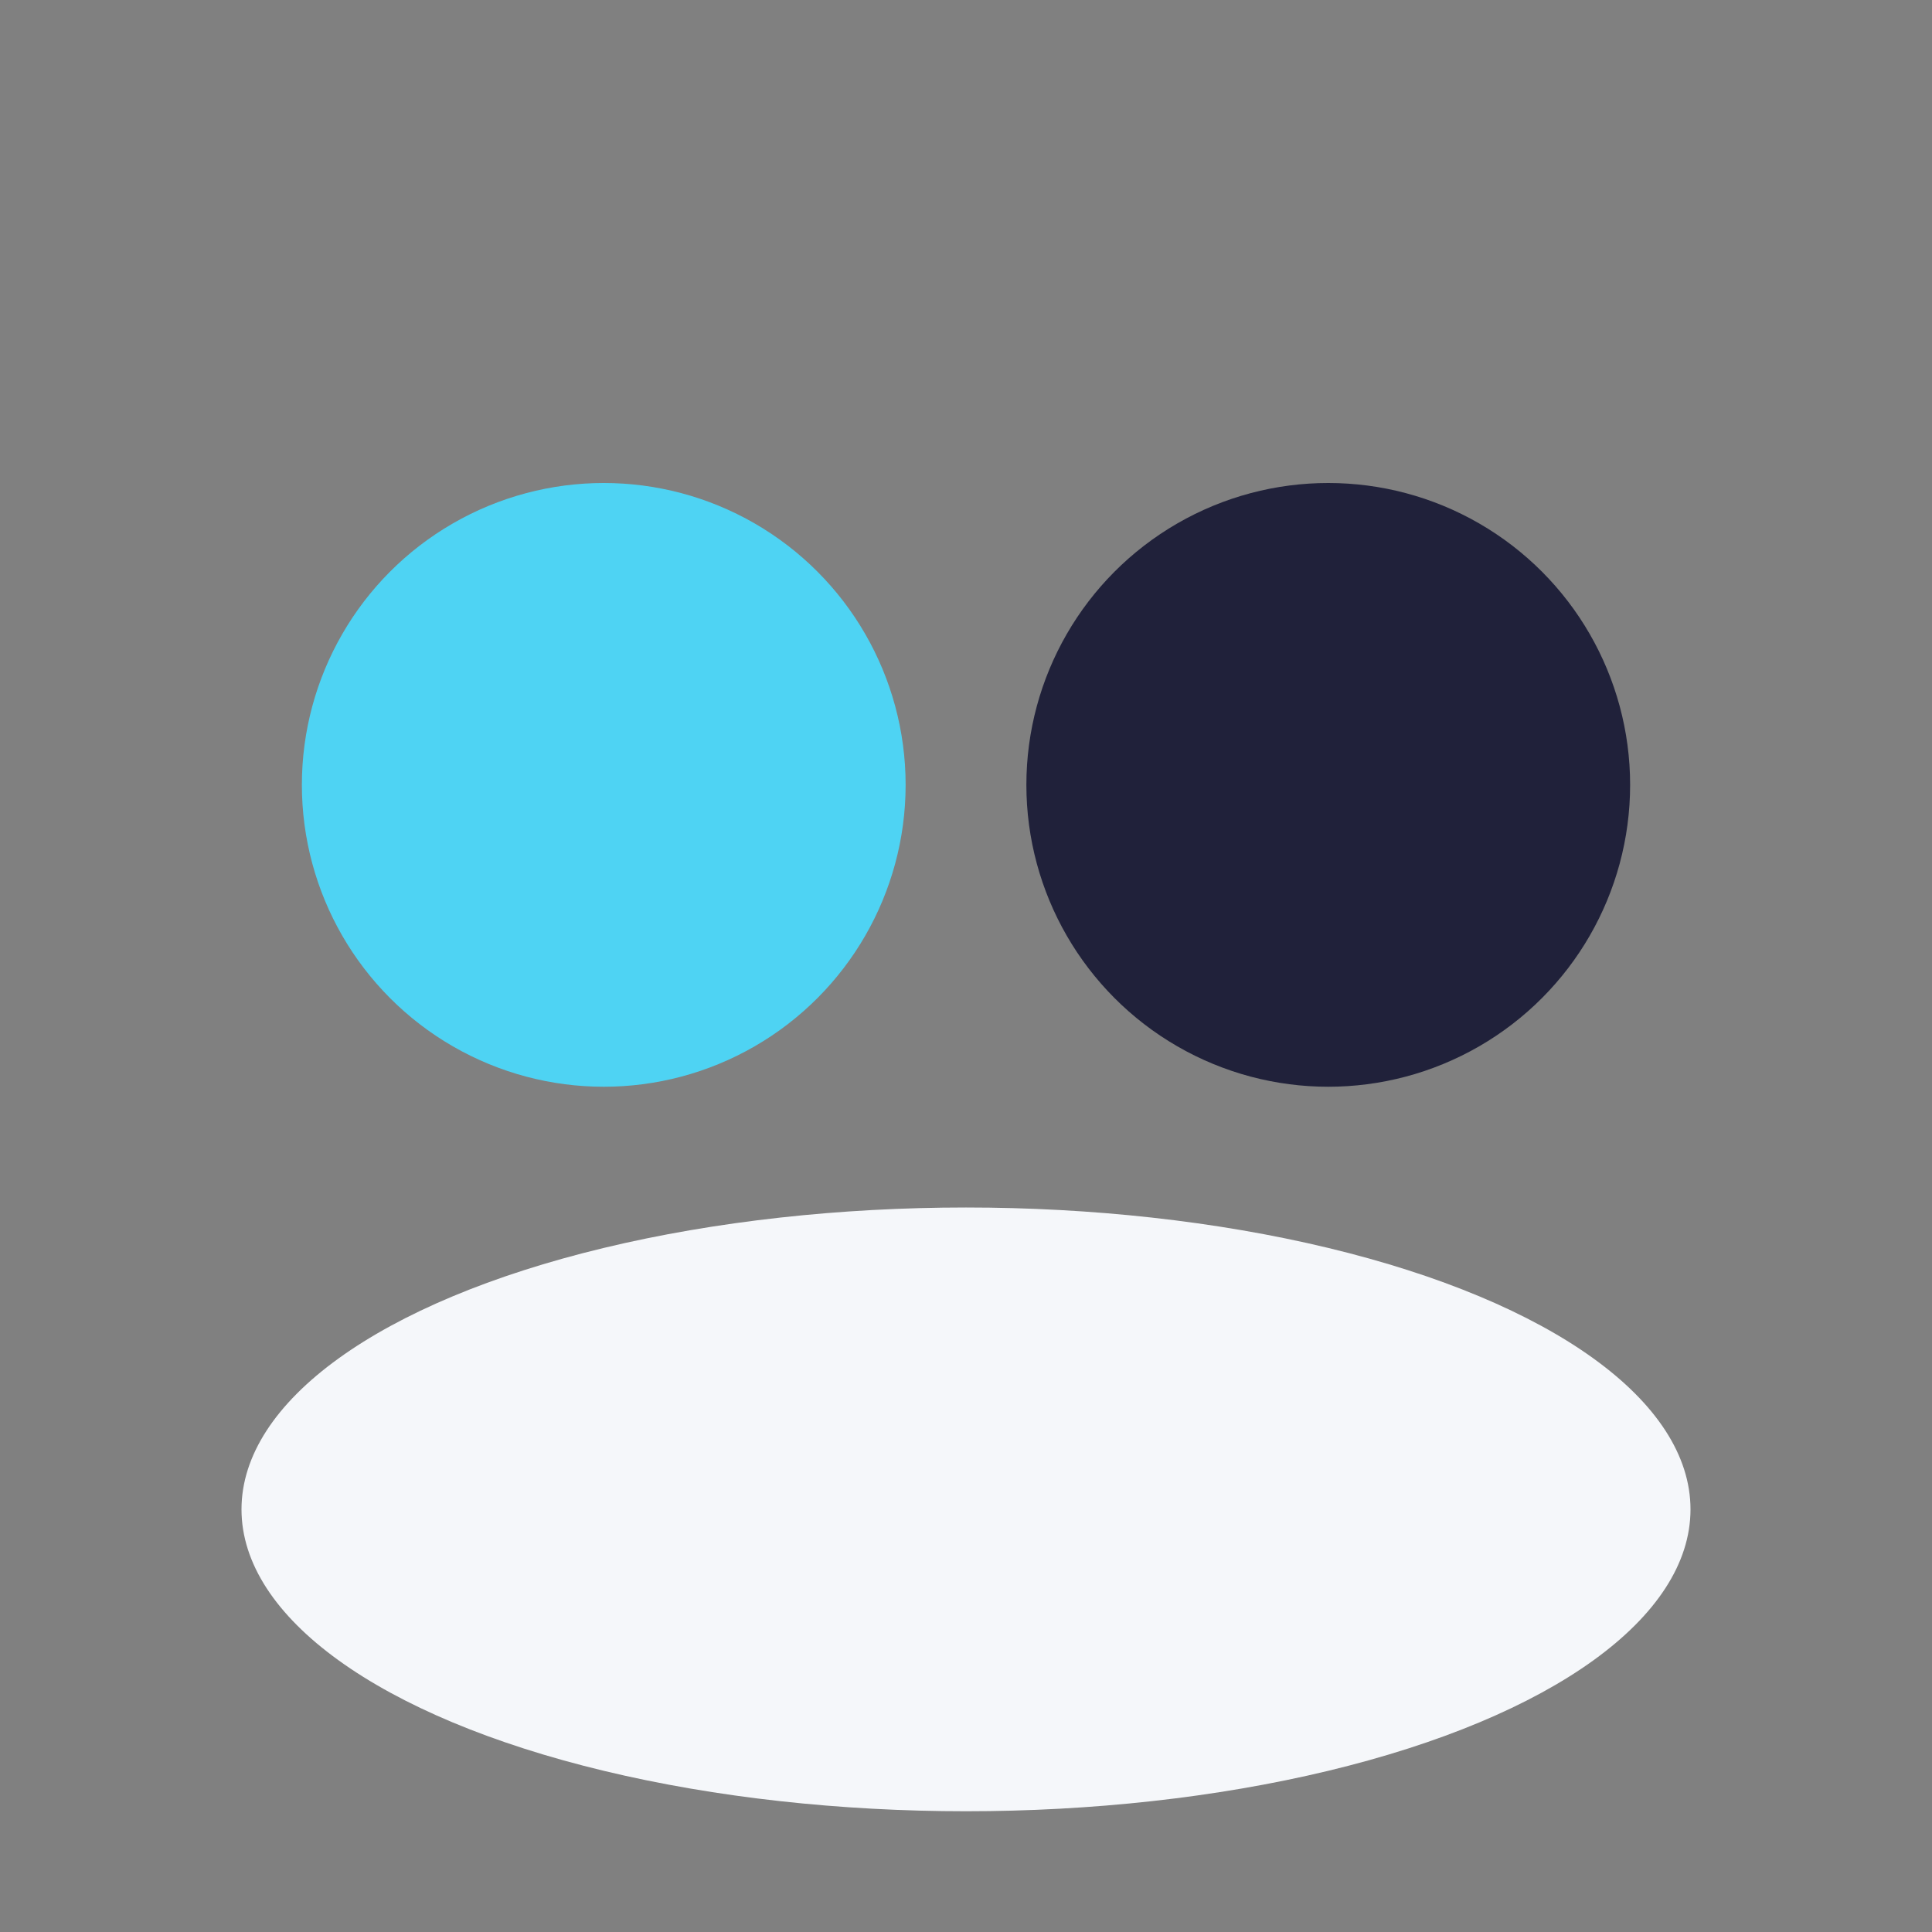 <?xml version="1.0" encoding="UTF-8"?>
<svg xmlns="http://www.w3.org/2000/svg" width="32" height="32" viewBox="0 0 32 32"><rect x="0" y="0" width="32" height="32" fill="#808080" stroke="none"/><circle cx="10" cy="13" r="5" fill="#4ED3F3"/><circle cx="22" cy="13" r="5" fill="#20213A"/><ellipse cx="16" cy="25" rx="12" ry="5" fill="#F5F7FA"/></svg>